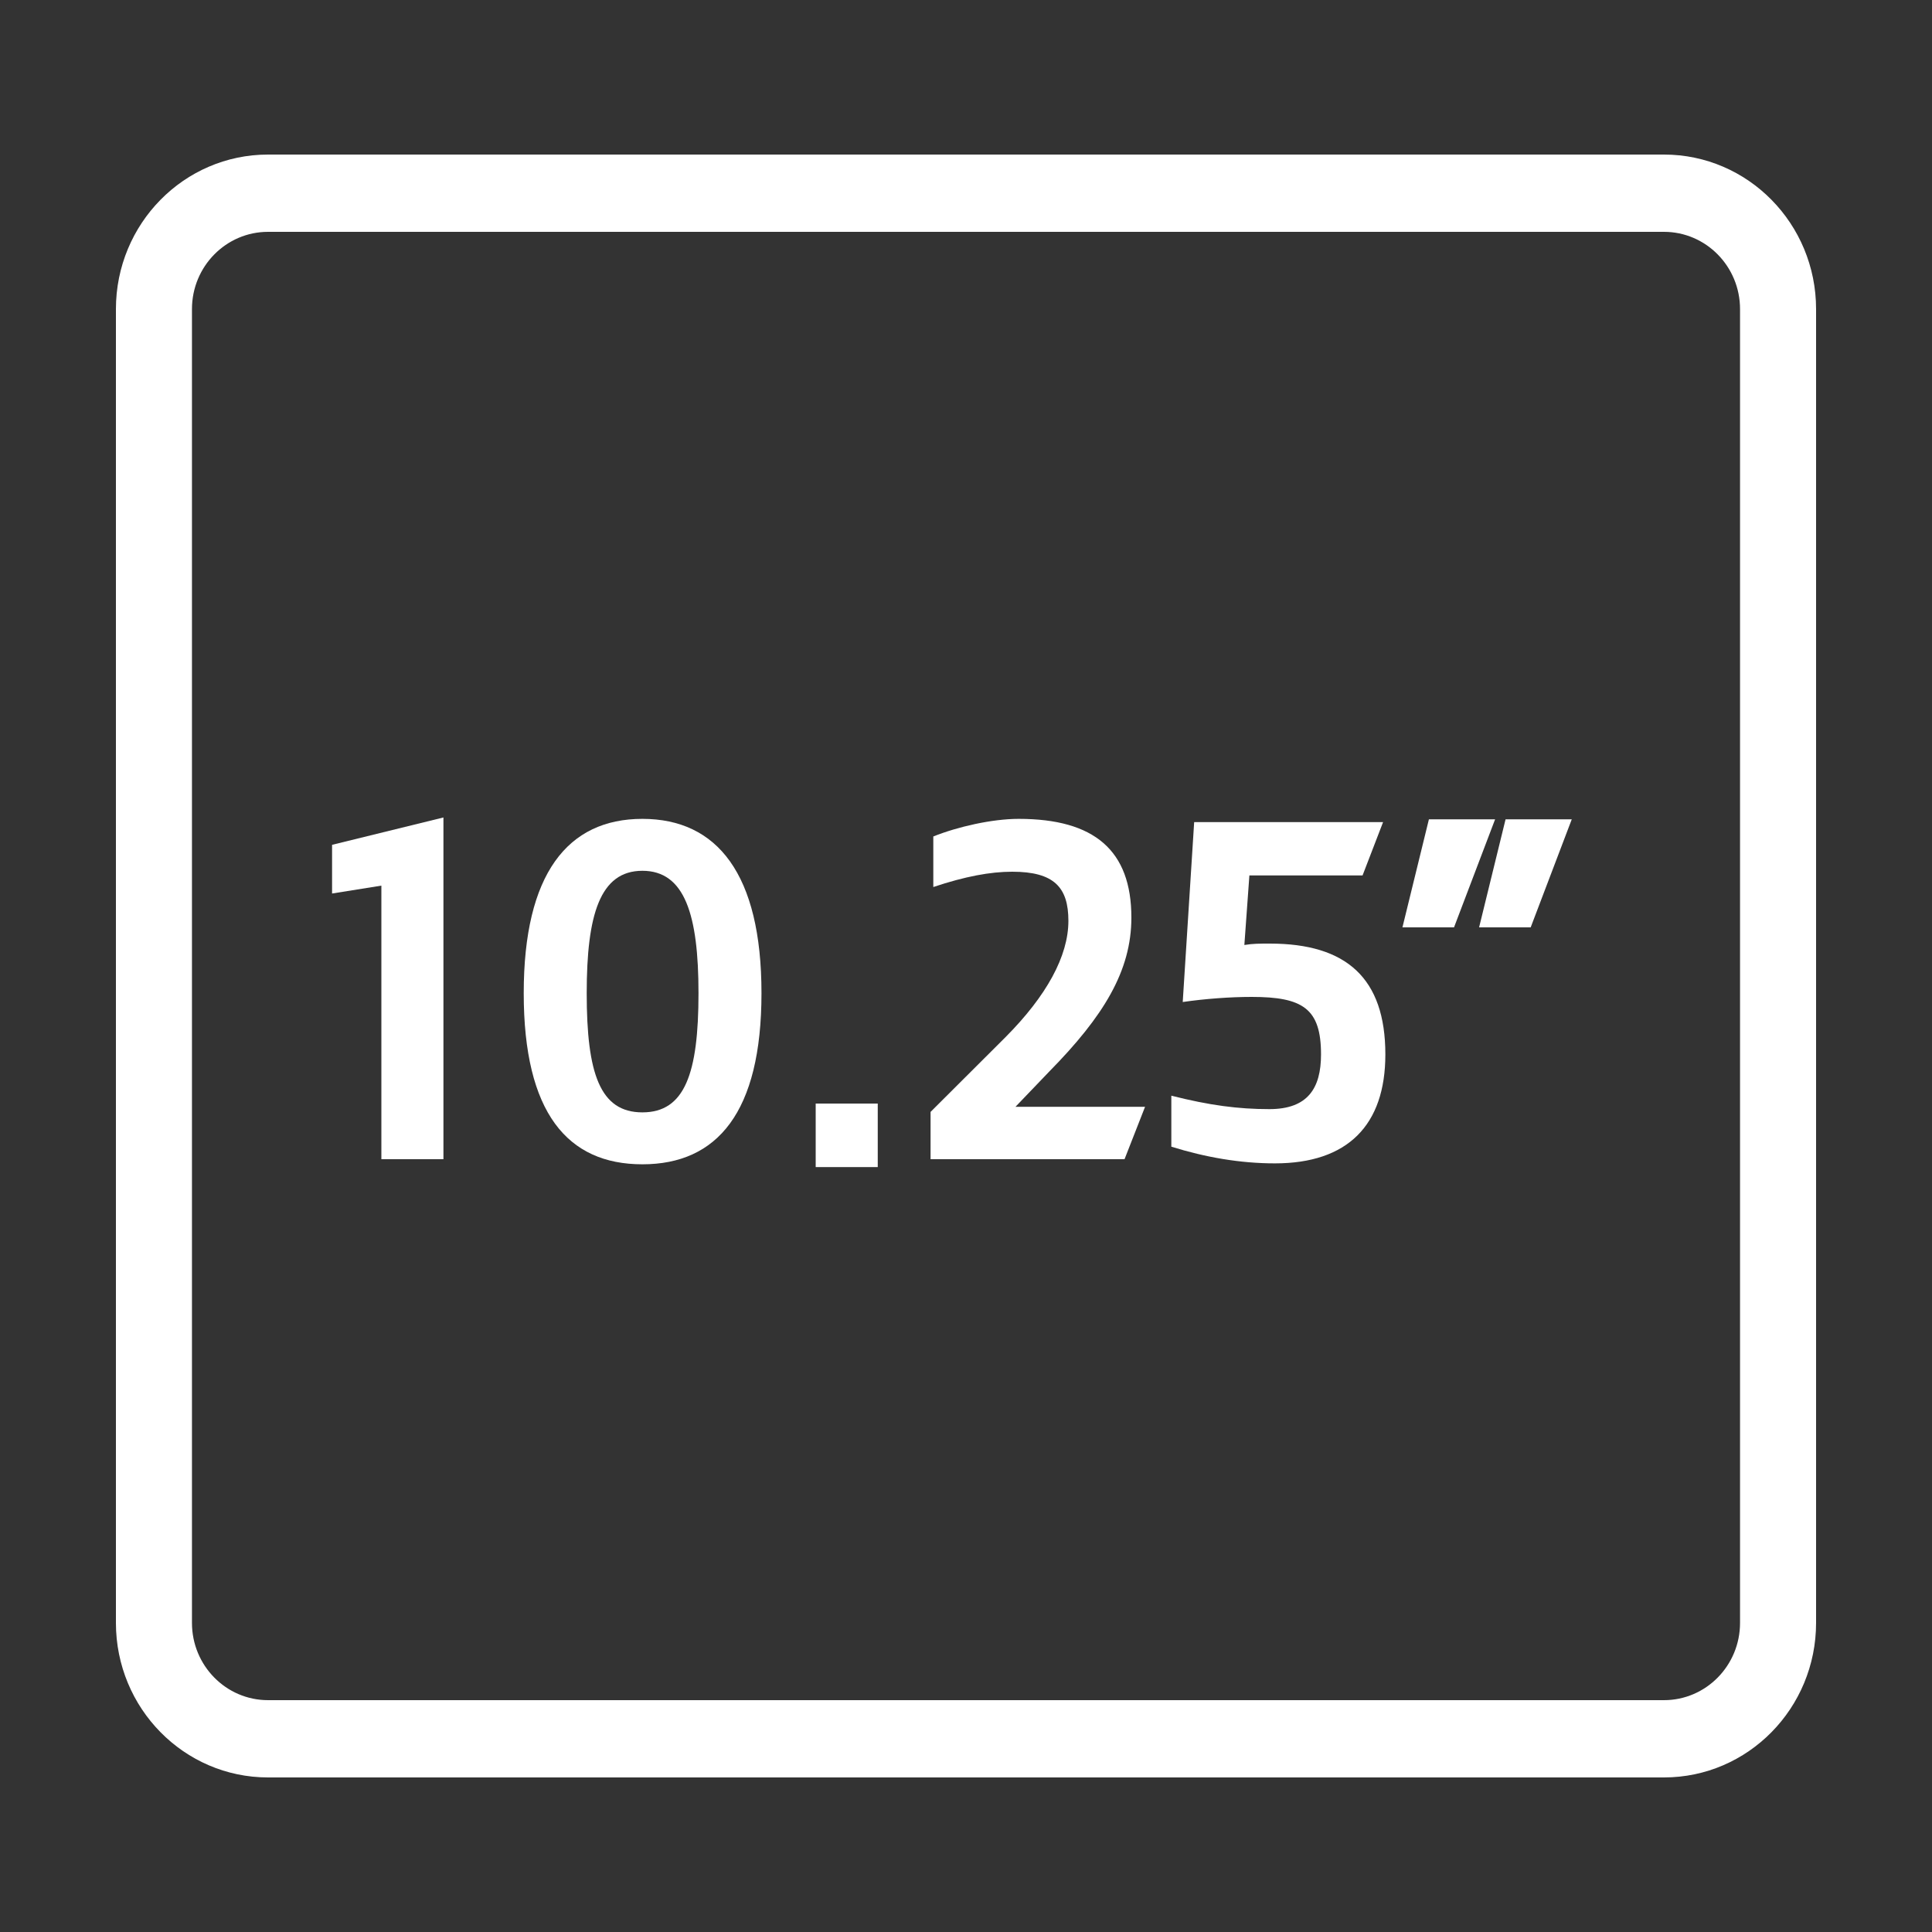 <svg width="50" height="50" viewBox="0 0 50 50" fill="none" xmlns="http://www.w3.org/2000/svg">
<rect x="0" y="0" width="50" height="50" fill="#333333" stroke="none"/>
<path fill-rule="evenodd" clip-rule="evenodd" d="M3 8C3 5.791 4.763 4 6.937 4H43.063C45.237 4 47 5.791 47 8V42C47 44.209 45.237 46 43.063 46H6.937C4.763 46 3 44.209 3 42V8ZM6.937 6C5.85 6 4.968 6.895 4.968 8V42C4.968 43.105 5.85 44 6.937 44H43.063C44.15 44 45.032 43.105 45.032 42V8C45.032 6.895 44.15 6 43.063 6H6.937Z" fill="white"/>
<path d="M9.87 30H11.476V21.156L8.594 21.864V23.124L9.87 22.92V30Z" fill="white"/>
<path d="M16.625 30.132C18.561 30.132 19.707 28.788 19.707 25.704C19.707 22.62 18.561 21.192 16.625 21.192C14.688 21.192 13.554 22.62 13.554 25.704C13.554 28.8 14.688 30.132 16.625 30.132ZM16.625 28.788C15.526 28.788 15.184 27.78 15.184 25.704C15.184 23.676 15.526 22.536 16.625 22.536C17.723 22.536 18.077 23.676 18.077 25.704C18.077 27.78 17.723 28.788 16.625 28.788Z" fill="white"/>
<path d="M21.11 30.204H22.716V28.56H21.11V30.204Z" fill="white"/>
<path d="M24.083 30H29.103L29.634 28.644H26.28L27.154 27.732C28.559 26.304 29.28 25.128 29.28 23.748C29.28 22.008 28.323 21.192 26.363 21.192C25.678 21.192 24.78 21.396 24.154 21.648V22.956C24.981 22.68 25.63 22.56 26.197 22.56C27.284 22.56 27.65 22.968 27.65 23.832C27.65 24.744 27.083 25.776 26.02 26.844L24.083 28.776V30Z" fill="white"/>
<path d="M34.188 27.288C34.188 28.164 33.845 28.704 32.853 28.704C32.05 28.704 31.306 28.608 30.314 28.356V29.676C31.2 29.952 32.097 30.108 32.995 30.108C34.873 30.108 35.853 29.124 35.853 27.288C35.853 25.308 34.837 24.42 32.865 24.42C32.593 24.42 32.428 24.42 32.204 24.456L32.334 22.656H35.263L35.794 21.276H30.905L30.609 25.932C31.188 25.848 31.838 25.8 32.393 25.8C33.715 25.8 34.188 26.1 34.188 27.288Z" fill="white"/>
<path d="M38.279 24H39.614L40.677 21.204H38.964L38.279 24ZM36.295 24H37.63L38.693 21.204H36.98L36.295 24Z" fill="white"/>
</svg>
